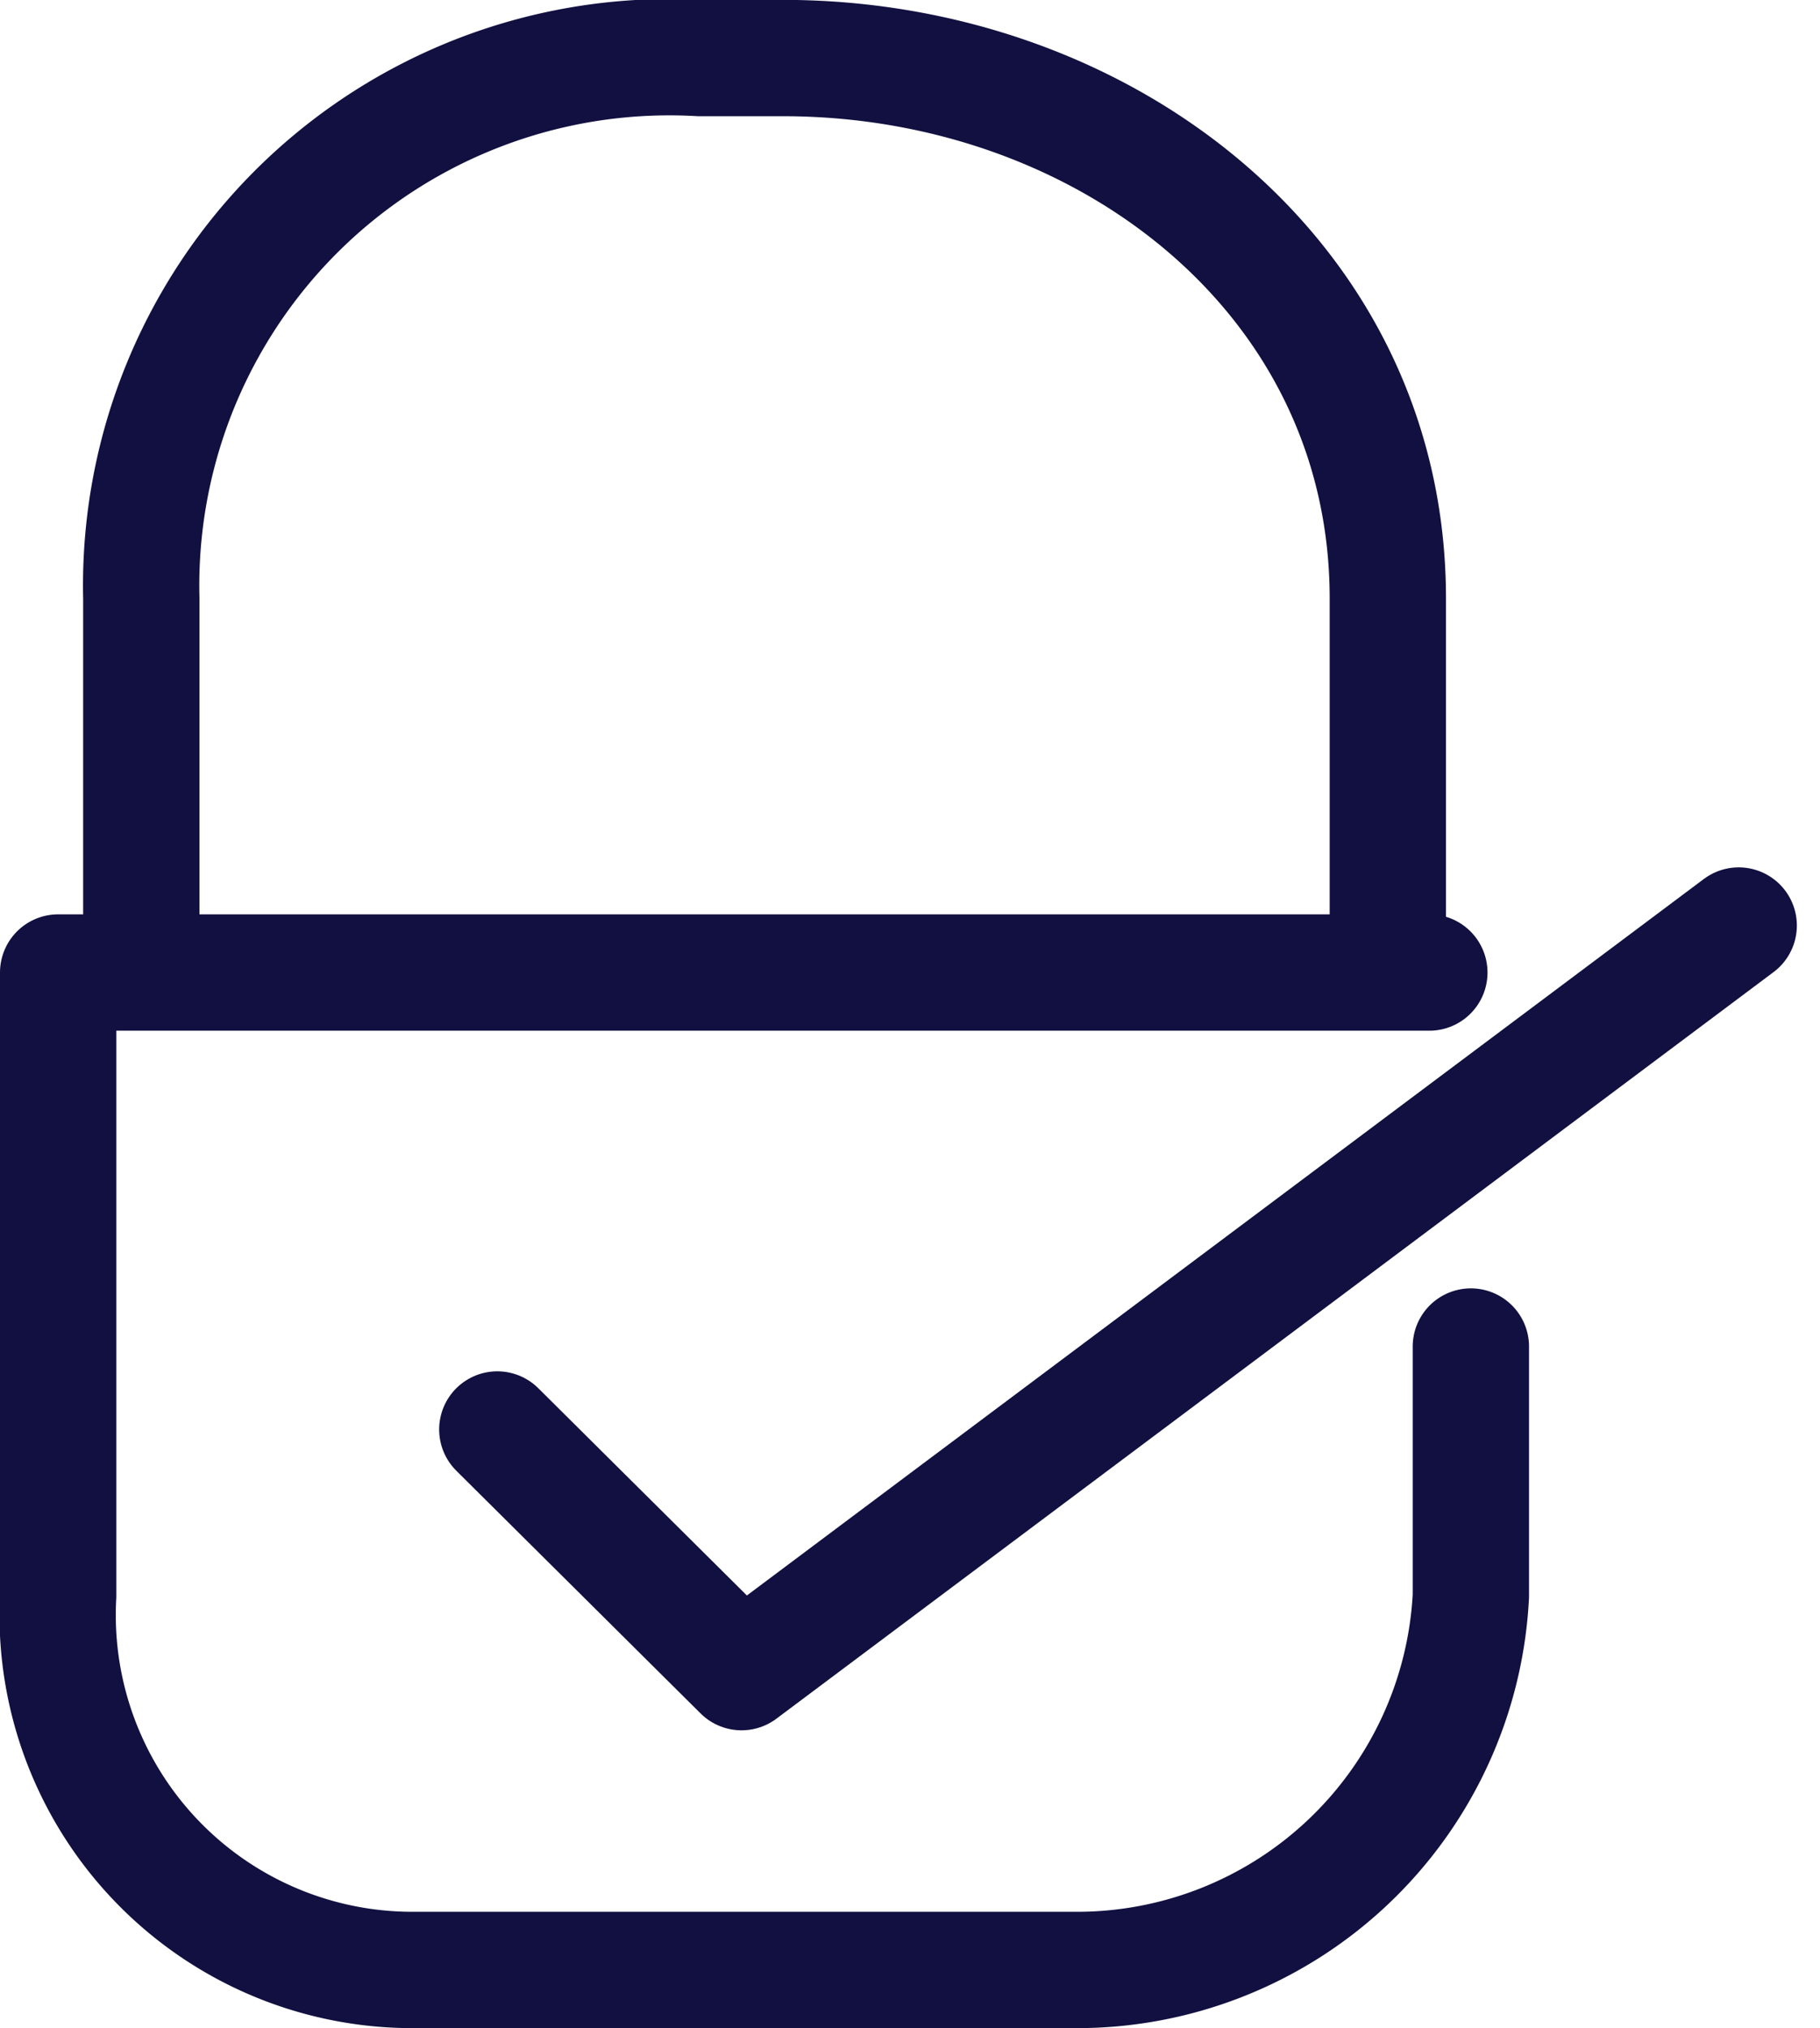 <svg xmlns="http://www.w3.org/2000/svg" width="15.649" height="17.434" viewBox="0 0 15.649 17.434">
  <g id="Grupo_6681" data-name="Grupo 6681" transform="translate(0.5 0.5)">
    <path id="Trazado_230" data-name="Trazado 230" d="M526.647,6603.948v2.144a3.391,3.391,0,0,1-3.415,3.215h-5.716a3.051,3.051,0,0,1-3.016-3.215v-5.359h11.79" transform="translate(-514.5 -6592.873)" fill="none" stroke="#111040" stroke-linecap="round" stroke-linejoin="round" stroke-width="1"/>
    <path id="Trazado_231" data-name="Trazado 231" d="M526.218,6597.235v-2.858c0-2.762-2.439-4.645-5.2-4.645H520.3a4.542,4.542,0,0,0-4.8,4.645v2.858" transform="translate(-514.785 -6589.733)" fill="none" stroke="#111040" stroke-linecap="round" stroke-linejoin="round" stroke-width="1"/>
    <path id="Trazado_232" data-name="Trazado 232" d="M519.784,6604.5l2.1,2.086,8.574-6.418" transform="translate(-516.008 -6592.712)" fill="none" stroke="#111040" stroke-linecap="round" stroke-linejoin="round" stroke-width="1"/>
  </g>
</svg>
